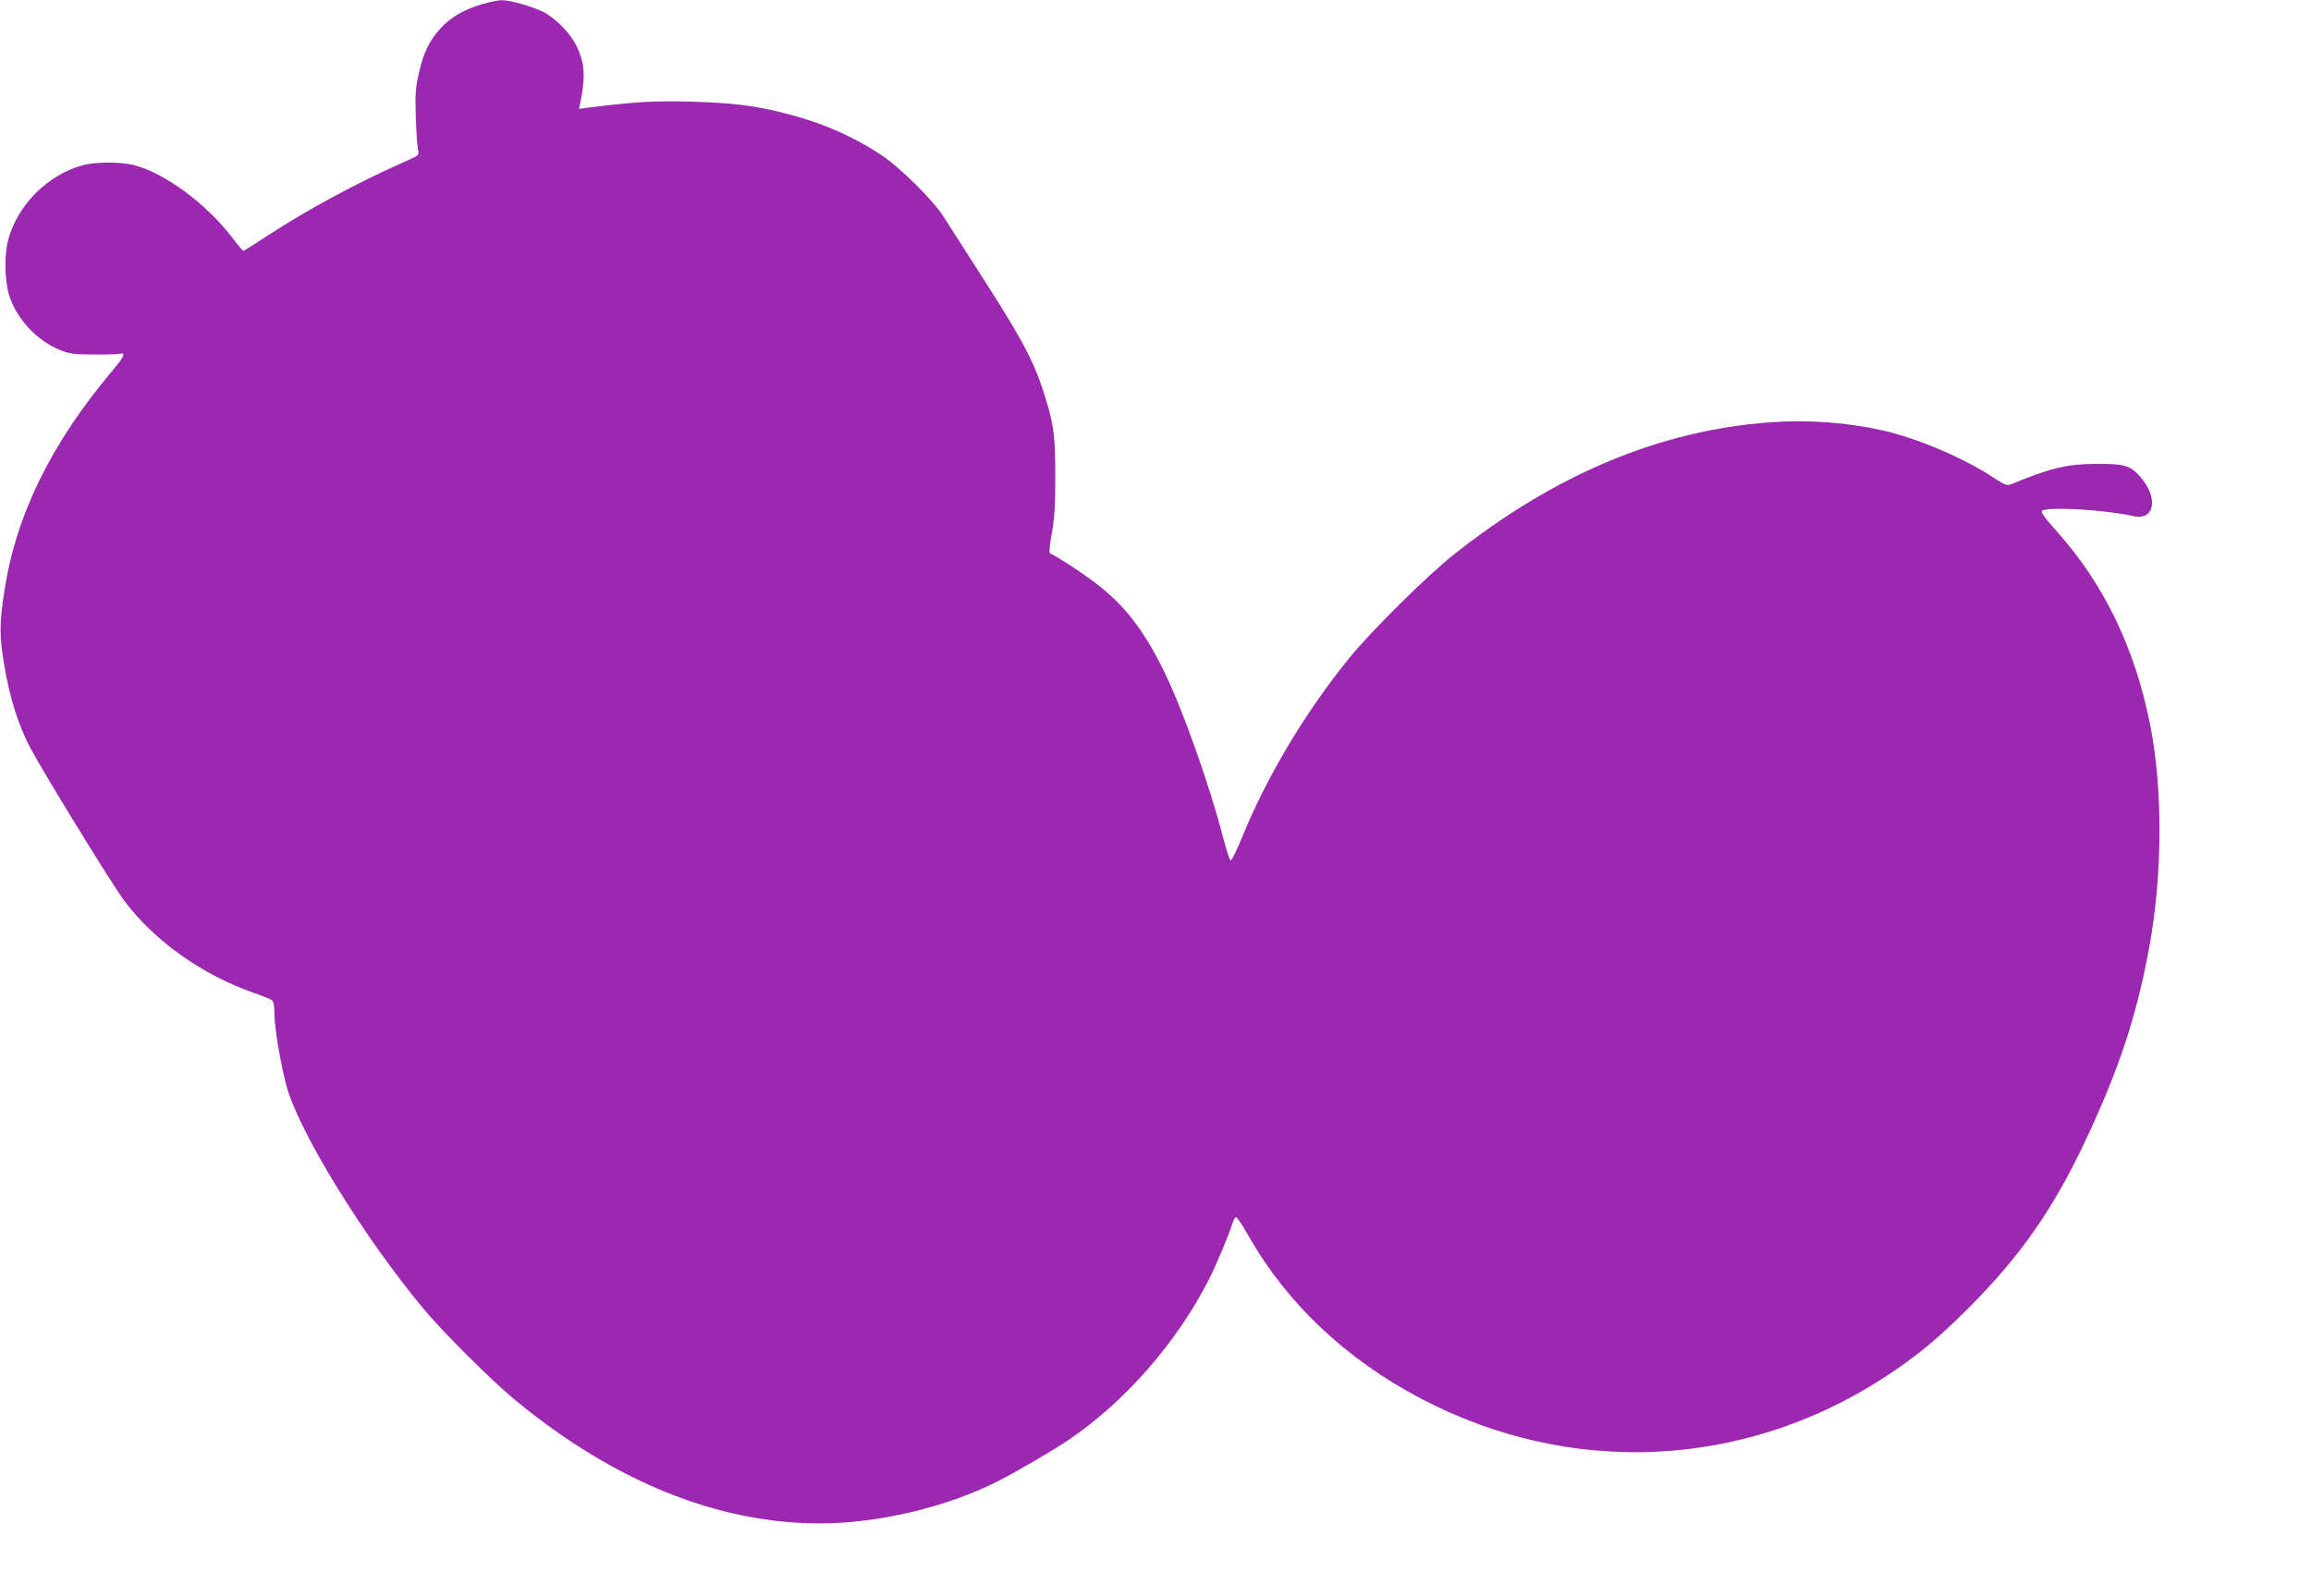 <?xml version="1.0" standalone="no"?>
<!DOCTYPE svg PUBLIC "-//W3C//DTD SVG 20010904//EN"
 "http://www.w3.org/TR/2001/REC-SVG-20010904/DTD/svg10.dtd">
<svg version="1.0" xmlns="http://www.w3.org/2000/svg"
 width="1280pt" height="884pt" viewBox="0 0 1280 884"
 preserveAspectRatio="xMidYMid meet">
<g transform="translate(0,884) scale(0.1,-0.1)"
fill="#9c27b0" stroke="none">
<path d="M2670 8817 c-103 -31 -173 -72 -230 -134 -63 -69 -95 -136 -121 -253
-18 -81 -20 -116 -16 -245 3 -82 9 -162 13 -178 6 -26 4 -29 -77 -64 -265
-118 -527 -259 -750 -404 -75 -49 -138 -89 -141 -89 -3 0 -31 33 -62 74 -143
187 -373 357 -543 401 -73 19 -212 19 -283 0 -195 -52 -363 -220 -415 -415
-22 -82 -19 -224 5 -304 41 -133 156 -256 287 -307 48 -19 78 -23 178 -23 66
-1 131 1 145 4 39 8 31 -12 -37 -93 -339 -403 -533 -797 -598 -1217 -29 -185
-29 -250 -1 -418 30 -179 77 -328 144 -456 72 -136 455 -760 520 -846 166
-222 430 -410 716 -510 50 -17 96 -36 103 -42 8 -6 13 -34 13 -73 0 -75 31
-264 65 -395 65 -252 429 -844 764 -1245 104 -125 375 -395 500 -498 546 -452
1123 -687 1691 -687 324 0 699 89 984 232 94 47 310 173 391 228 317 214 607
546 784 898 39 77 108 242 128 306 5 17 13 31 19 33 5 1 35 -43 67 -100 213
-377 541 -687 958 -906 825 -433 1783 -390 2563 116 178 116 297 214 466 383
289 289 470 548 649 927 187 397 285 693 355 1075 74 400 76 877 5 1233 -84
423 -254 776 -515 1069 -74 83 -93 110 -83 117 37 23 357 4 503 -30 121 -29
144 102 38 220 -54 60 -83 69 -232 69 -169 0 -263 -22 -481 -113 -23 -9 -34
-5 -99 38 -160 106 -418 216 -610 260 -200 45 -420 61 -630 45 -607 -45 -1188
-288 -1750 -734 -147 -117 -450 -417 -573 -567 -246 -302 -459 -658 -598 -999
-29 -72 -58 -129 -63 -127 -5 2 -24 59 -42 128 -72 282 -224 710 -324 914
-116 238 -225 378 -393 503 -83 62 -212 145 -240 155 -7 2 -5 37 9 113 15 85
19 155 19 319 0 234 -10 297 -72 485 -52 157 -121 285 -320 595 -99 154 -200
312 -224 350 -59 95 -243 277 -349 347 -161 106 -334 181 -539 232 -163 42
-295 57 -521 63 -204 5 -301 -1 -559 -33 l-54 -7 7 34 c30 144 25 222 -22 317
-33 68 -118 154 -185 187 -64 31 -186 65 -229 64 -18 0 -67 -10 -108 -22z"/>
</g>
</svg>

